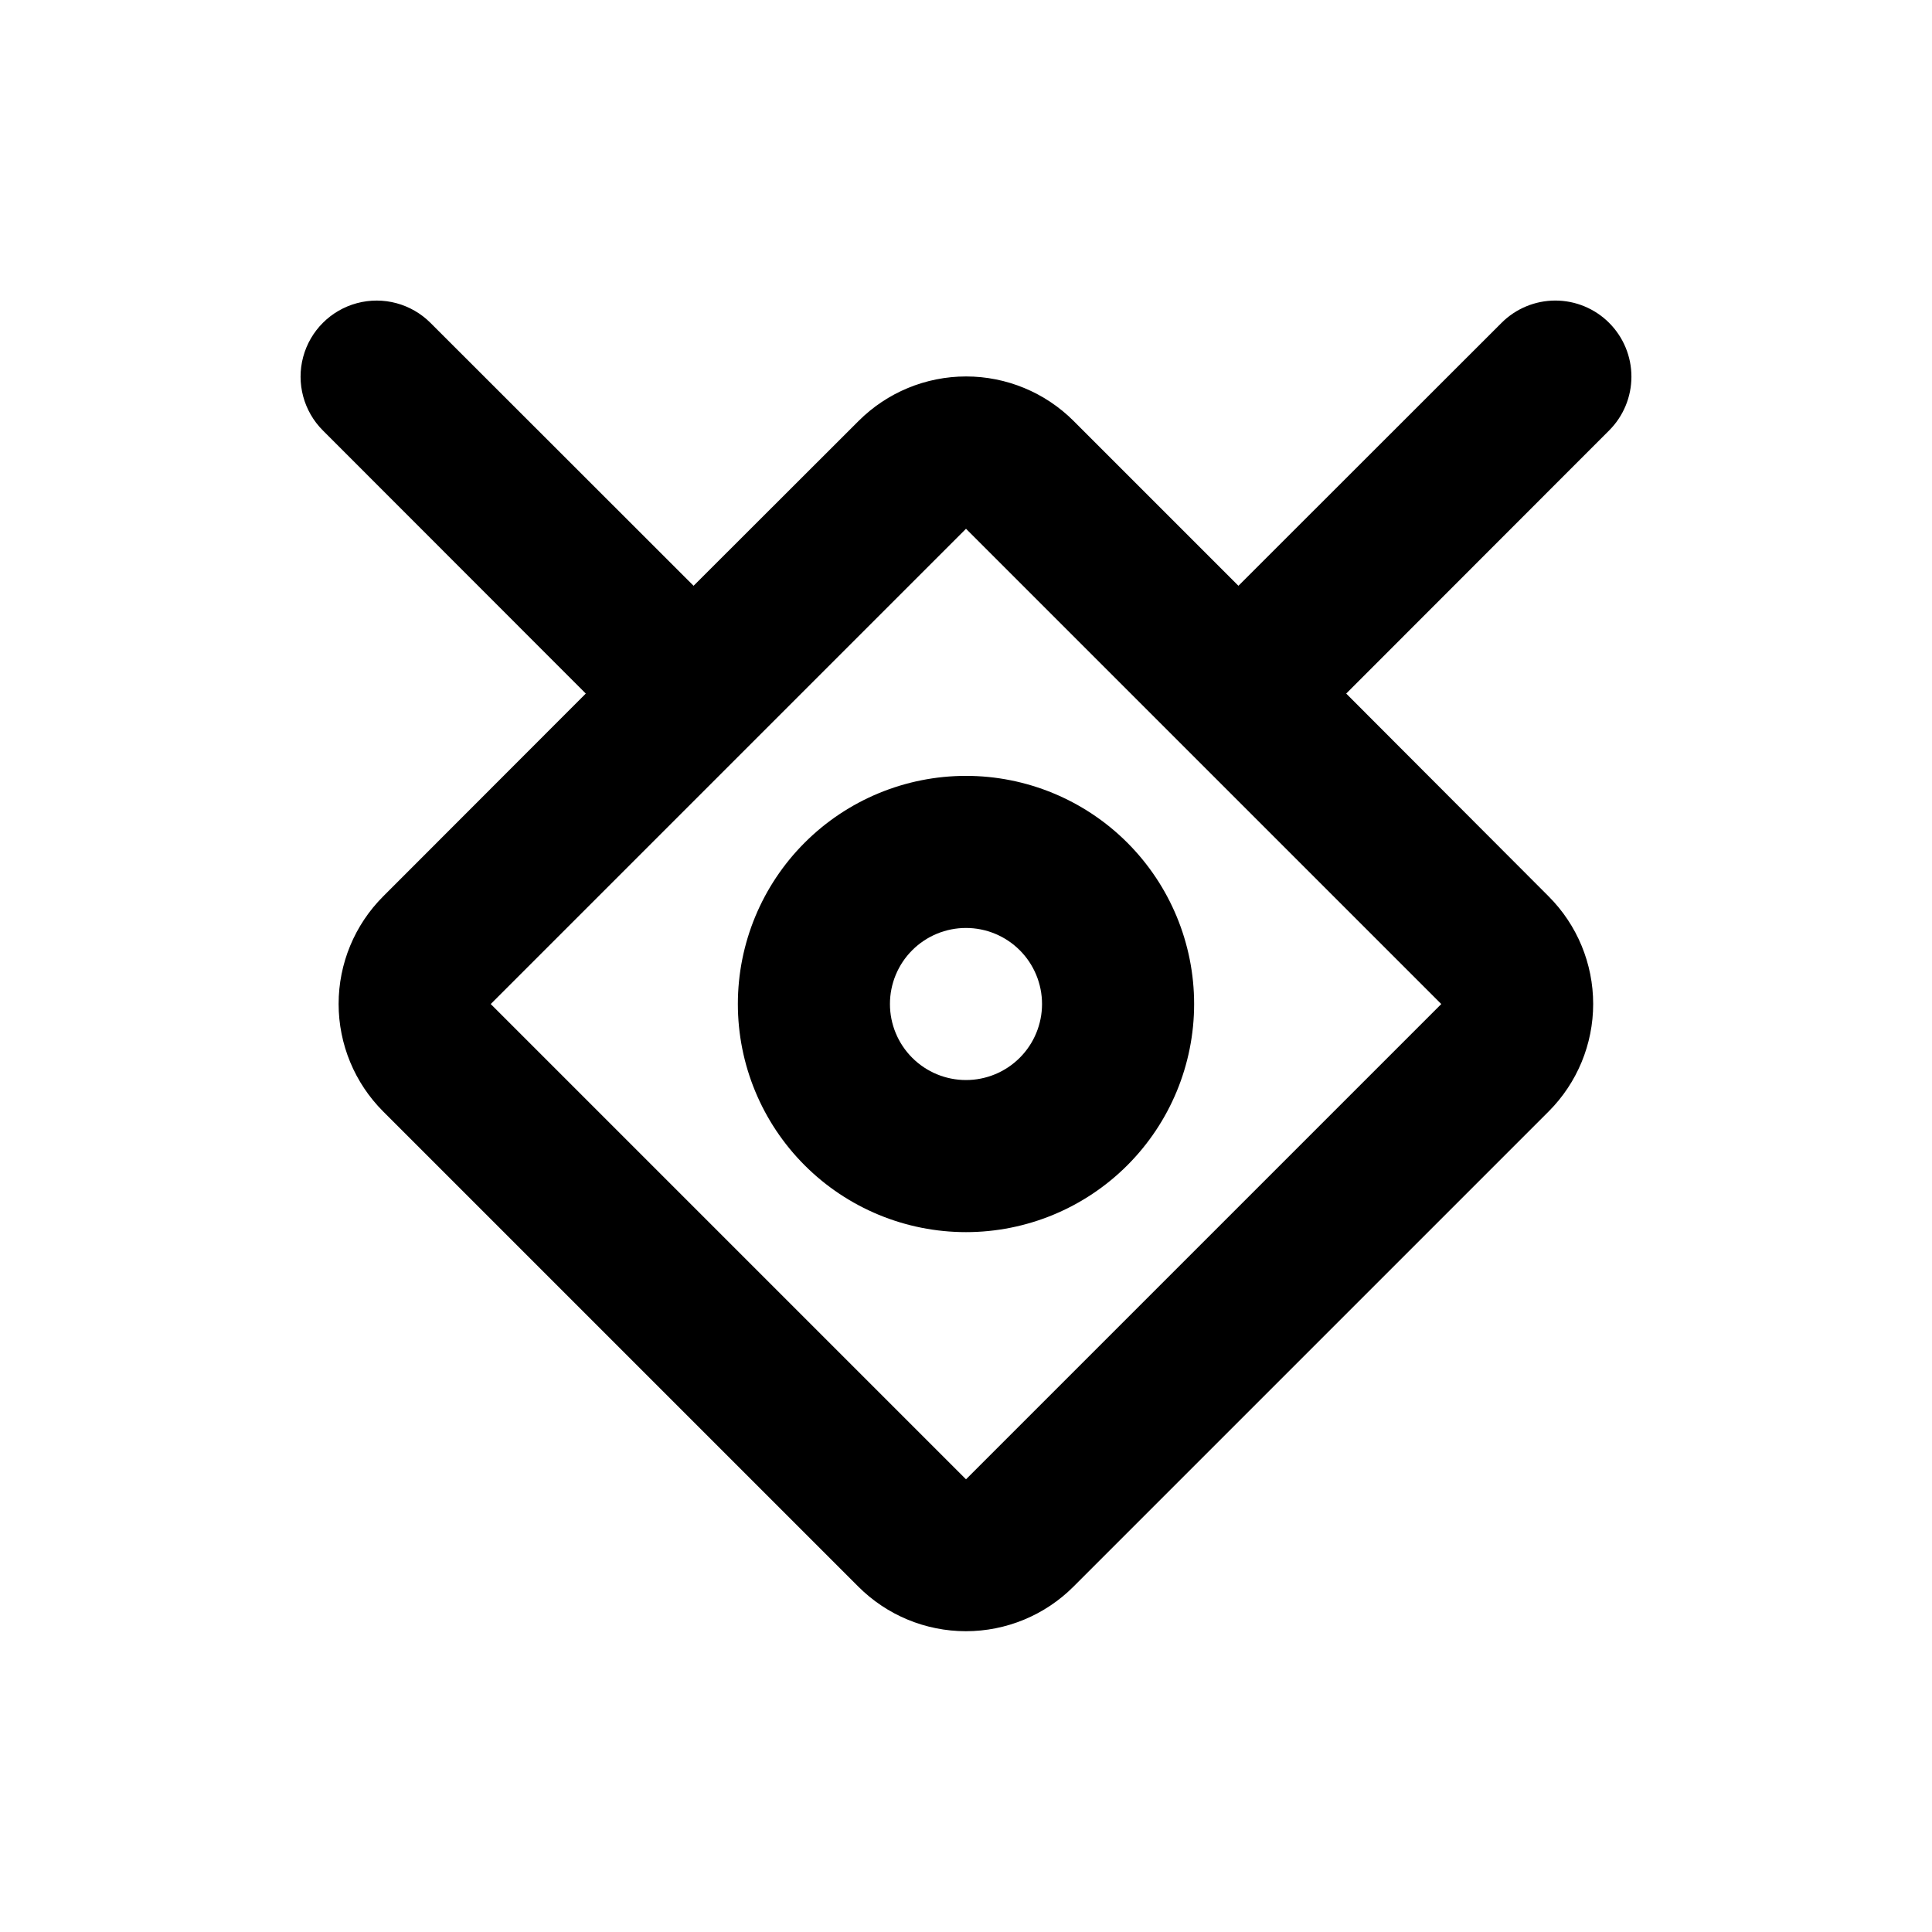 <?xml version="1.0" encoding="UTF-8"?>
<!-- Uploaded to: SVG Find, www.svgrepo.com, Generator: SVG Find Mixer Tools -->
<svg fill="#000000" width="800px" height="800px" version="1.1" viewBox="144 144 512 512" xmlns="http://www.w3.org/2000/svg">
 <g>
  <path d="m570.44 229.56c-3.781-3.781-8.91-5.91-14.258-5.91-5.348 0-10.477 2.129-14.258 5.91l-69.727 69.68-43.68-43.68v-0.004c-7.559-7.551-17.809-11.793-28.492-11.793-10.684 0-20.934 4.242-28.488 11.793l-43.734 43.684-69.727-69.68c-5.094-5.094-12.516-7.082-19.477-5.219-6.957 1.867-12.391 7.301-14.258 14.258-1.863 6.961 0.125 14.383 5.219 19.477l69.68 69.727-53.707 53.758c-7.555 7.559-11.797 17.805-11.797 28.492 0 10.684 4.242 20.93 11.797 28.488l125.95 125.95c7.555 7.555 17.805 11.797 28.488 11.797 10.688 0 20.934-4.242 28.492-11.797l125.95-125.95c7.551-7.559 11.793-17.805 11.793-28.488 0-10.688-4.242-20.934-11.793-28.492l-53.656-53.758 69.676-69.727c3.785-3.777 5.91-8.906 5.91-14.258 0-5.348-2.125-10.477-5.91-14.258zm-44.488 180.52-125.95 125.95-125.95-125.95 125.95-125.95z"/>
  <path d="m339.54 410.07c0 16.035 6.367 31.414 17.707 42.75 11.336 11.34 26.715 17.707 42.75 17.707 16.031 0 31.41-6.367 42.75-17.707 11.336-11.336 17.707-26.715 17.707-42.75 0-16.035-6.371-31.41-17.707-42.75-11.34-11.336-26.719-17.707-42.75-17.707-16.035 0-31.414 6.371-42.75 17.707-11.34 11.34-17.707 26.715-17.707 42.75zm80.609 0c0 5.344-2.125 10.473-5.902 14.25-3.781 3.781-8.906 5.902-14.25 5.902-5.348 0-10.473-2.121-14.25-5.902-3.781-3.777-5.902-8.906-5.902-14.25s2.121-10.469 5.902-14.25c3.777-3.777 8.902-5.902 14.25-5.902 5.344 0 10.469 2.125 14.25 5.902 3.777 3.781 5.902 8.906 5.902 14.25z"/>
 </g>
</svg>